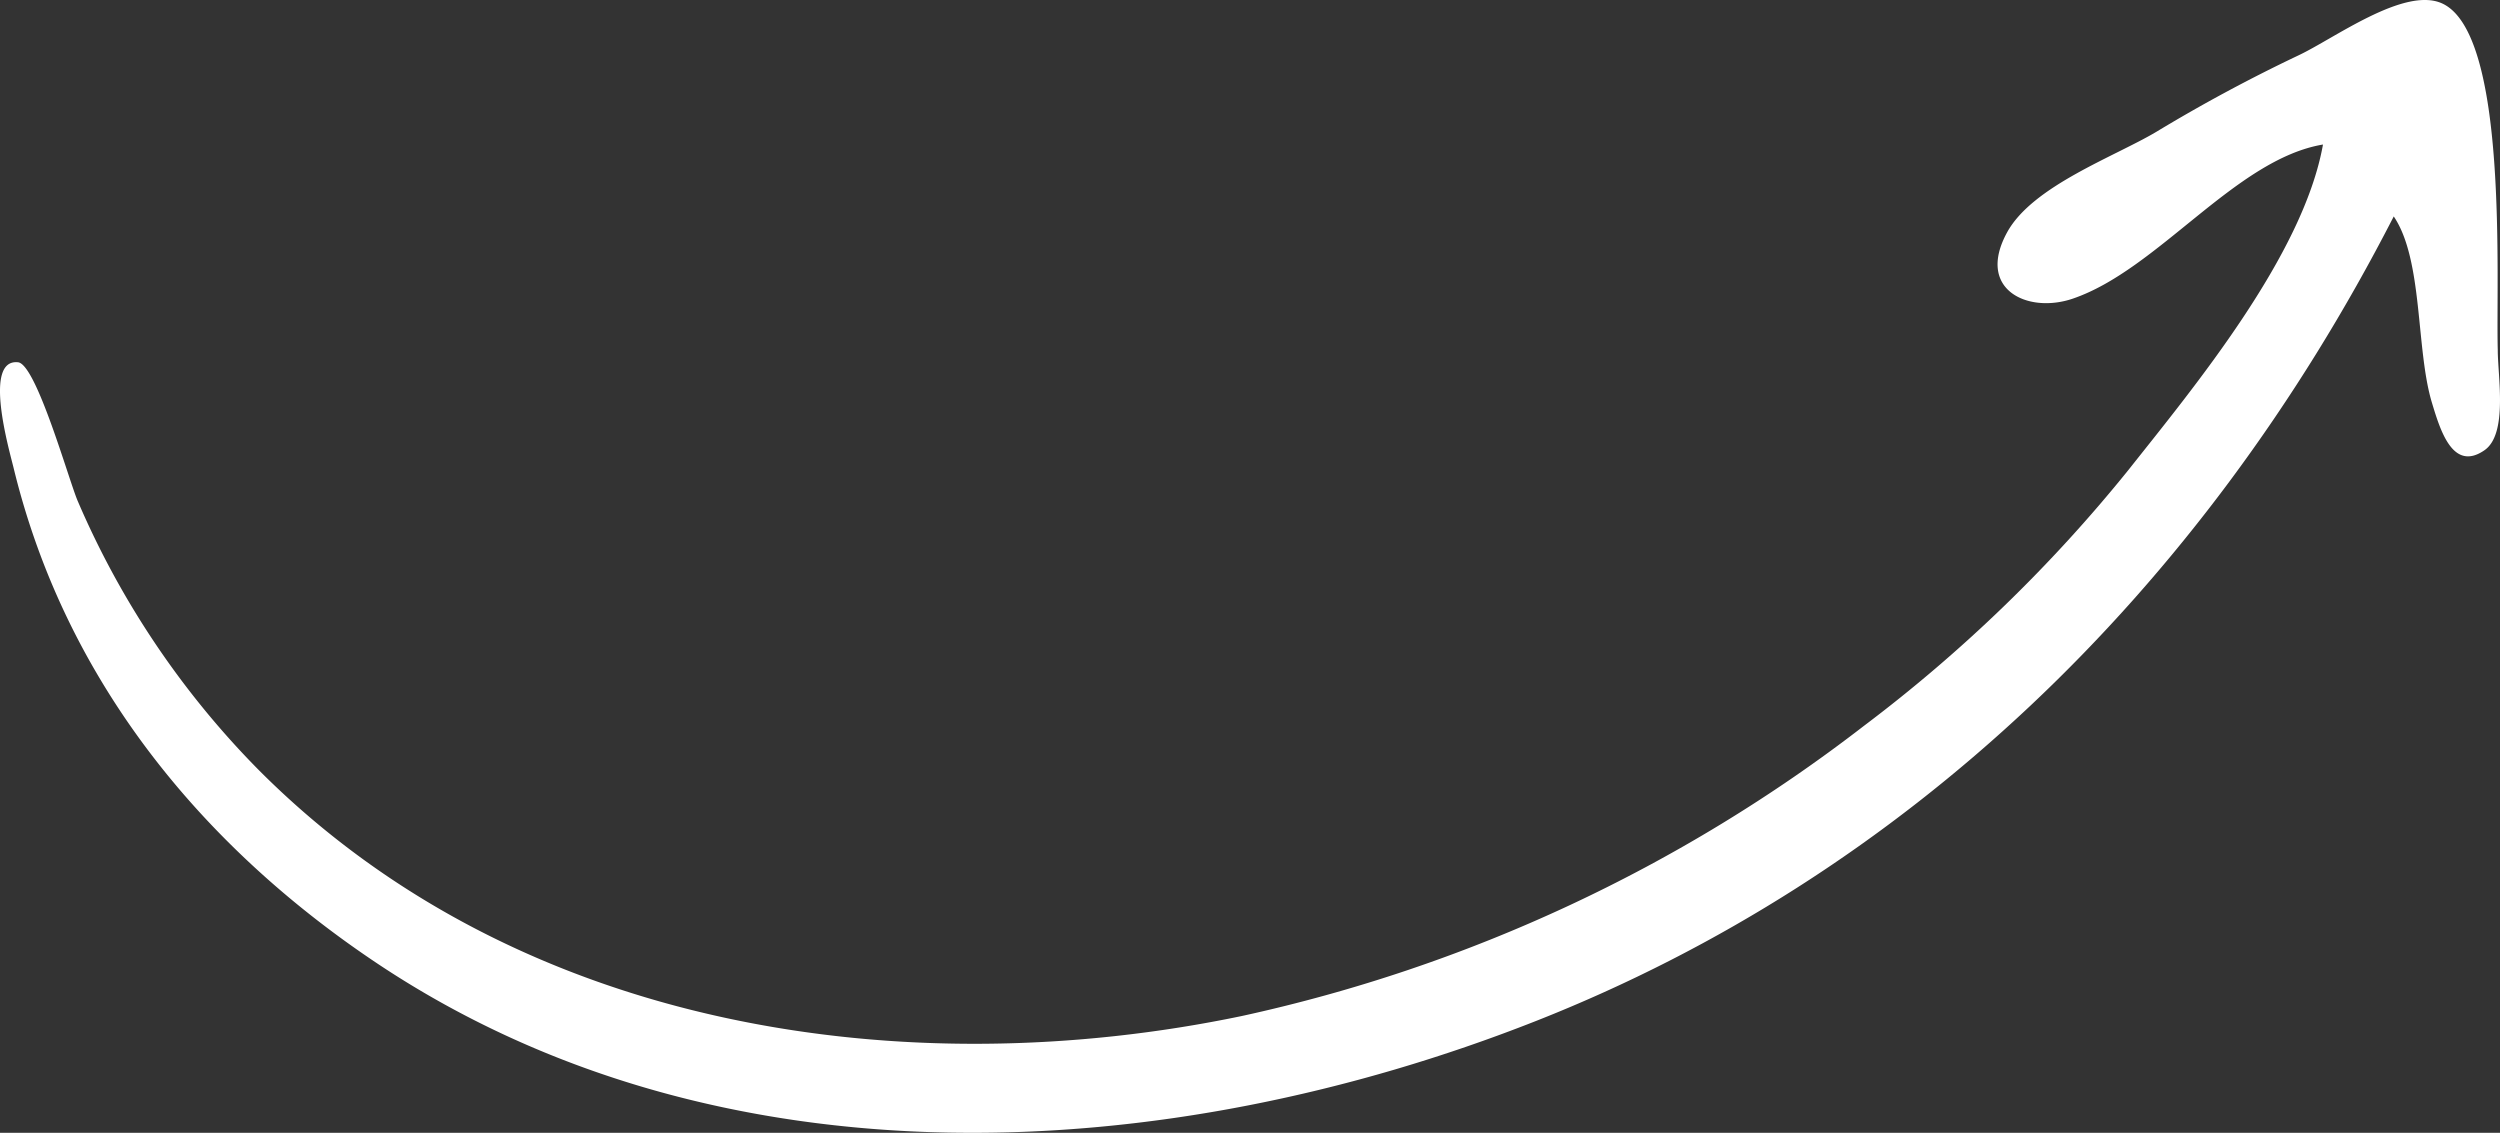 <svg xmlns="http://www.w3.org/2000/svg" xmlns:xlink="http://www.w3.org/1999/xlink" width="185.952" height="84.259" viewBox="0 0 185.952 84.259">
  <rect x="0" y="0" width="185.952" height="84.259" fill="#333333" stroke="none"/>
  <defs>
    <clipPath id="clip-path">
      <rect id="Rectangle_13" data-name="Rectangle 13" width="185.952" height="84.259" fill="none"/>
    </clipPath>
  </defs>
  <g id="seta-indicacao" transform="translate(0 0)">
    <g id="Group_4" data-name="Group 4" transform="translate(0 0)" clip-path="url(#clip-path)">
      <path id="Path_1" data-name="Path 1" d="M185.785,26.023c0,1.988.766,6.25-.987,7.465-2.366,1.64-3.3-1.52-3.912-3.543-1.2-3.978-.644-10.608-2.837-13.847-14.381,28.063-36.439,49.056-63.83,59.855C86.973,86.694,53.595,88.773,27.936,71.58,15.377,63.165,4.949,50.987,1.017,34.826c-.338-1.387-2.29-8.155.327-7.879,1.364.144,3.8,8.862,4.447,10.343A64.671,64.671,0,0,0,19.283,57.313C38.735,76.8,67.624,80.731,92.371,75.571a116.19,116.19,0,0,0,46.266-21.578,111.2,111.2,0,0,0,19.67-19.028c4.839-6.111,13.009-15.954,14.478-24.215-6.5,1.092-12.27,9.306-18.614,11.465-3.361,1.145-7.211-.69-4.876-4.941,1.893-3.445,8-5.623,11.1-7.472a119.782,119.782,0,0,1,10.558-5.679C173.6,2.88,178.815-1.014,181.632.248c4.983,2.233,4.005,20.68,4.153,25.775,0,2.077-.062-2.126,0,0" transform="translate(0 0)" fill="#fff"/>
    </g>
  </g>
</svg>
